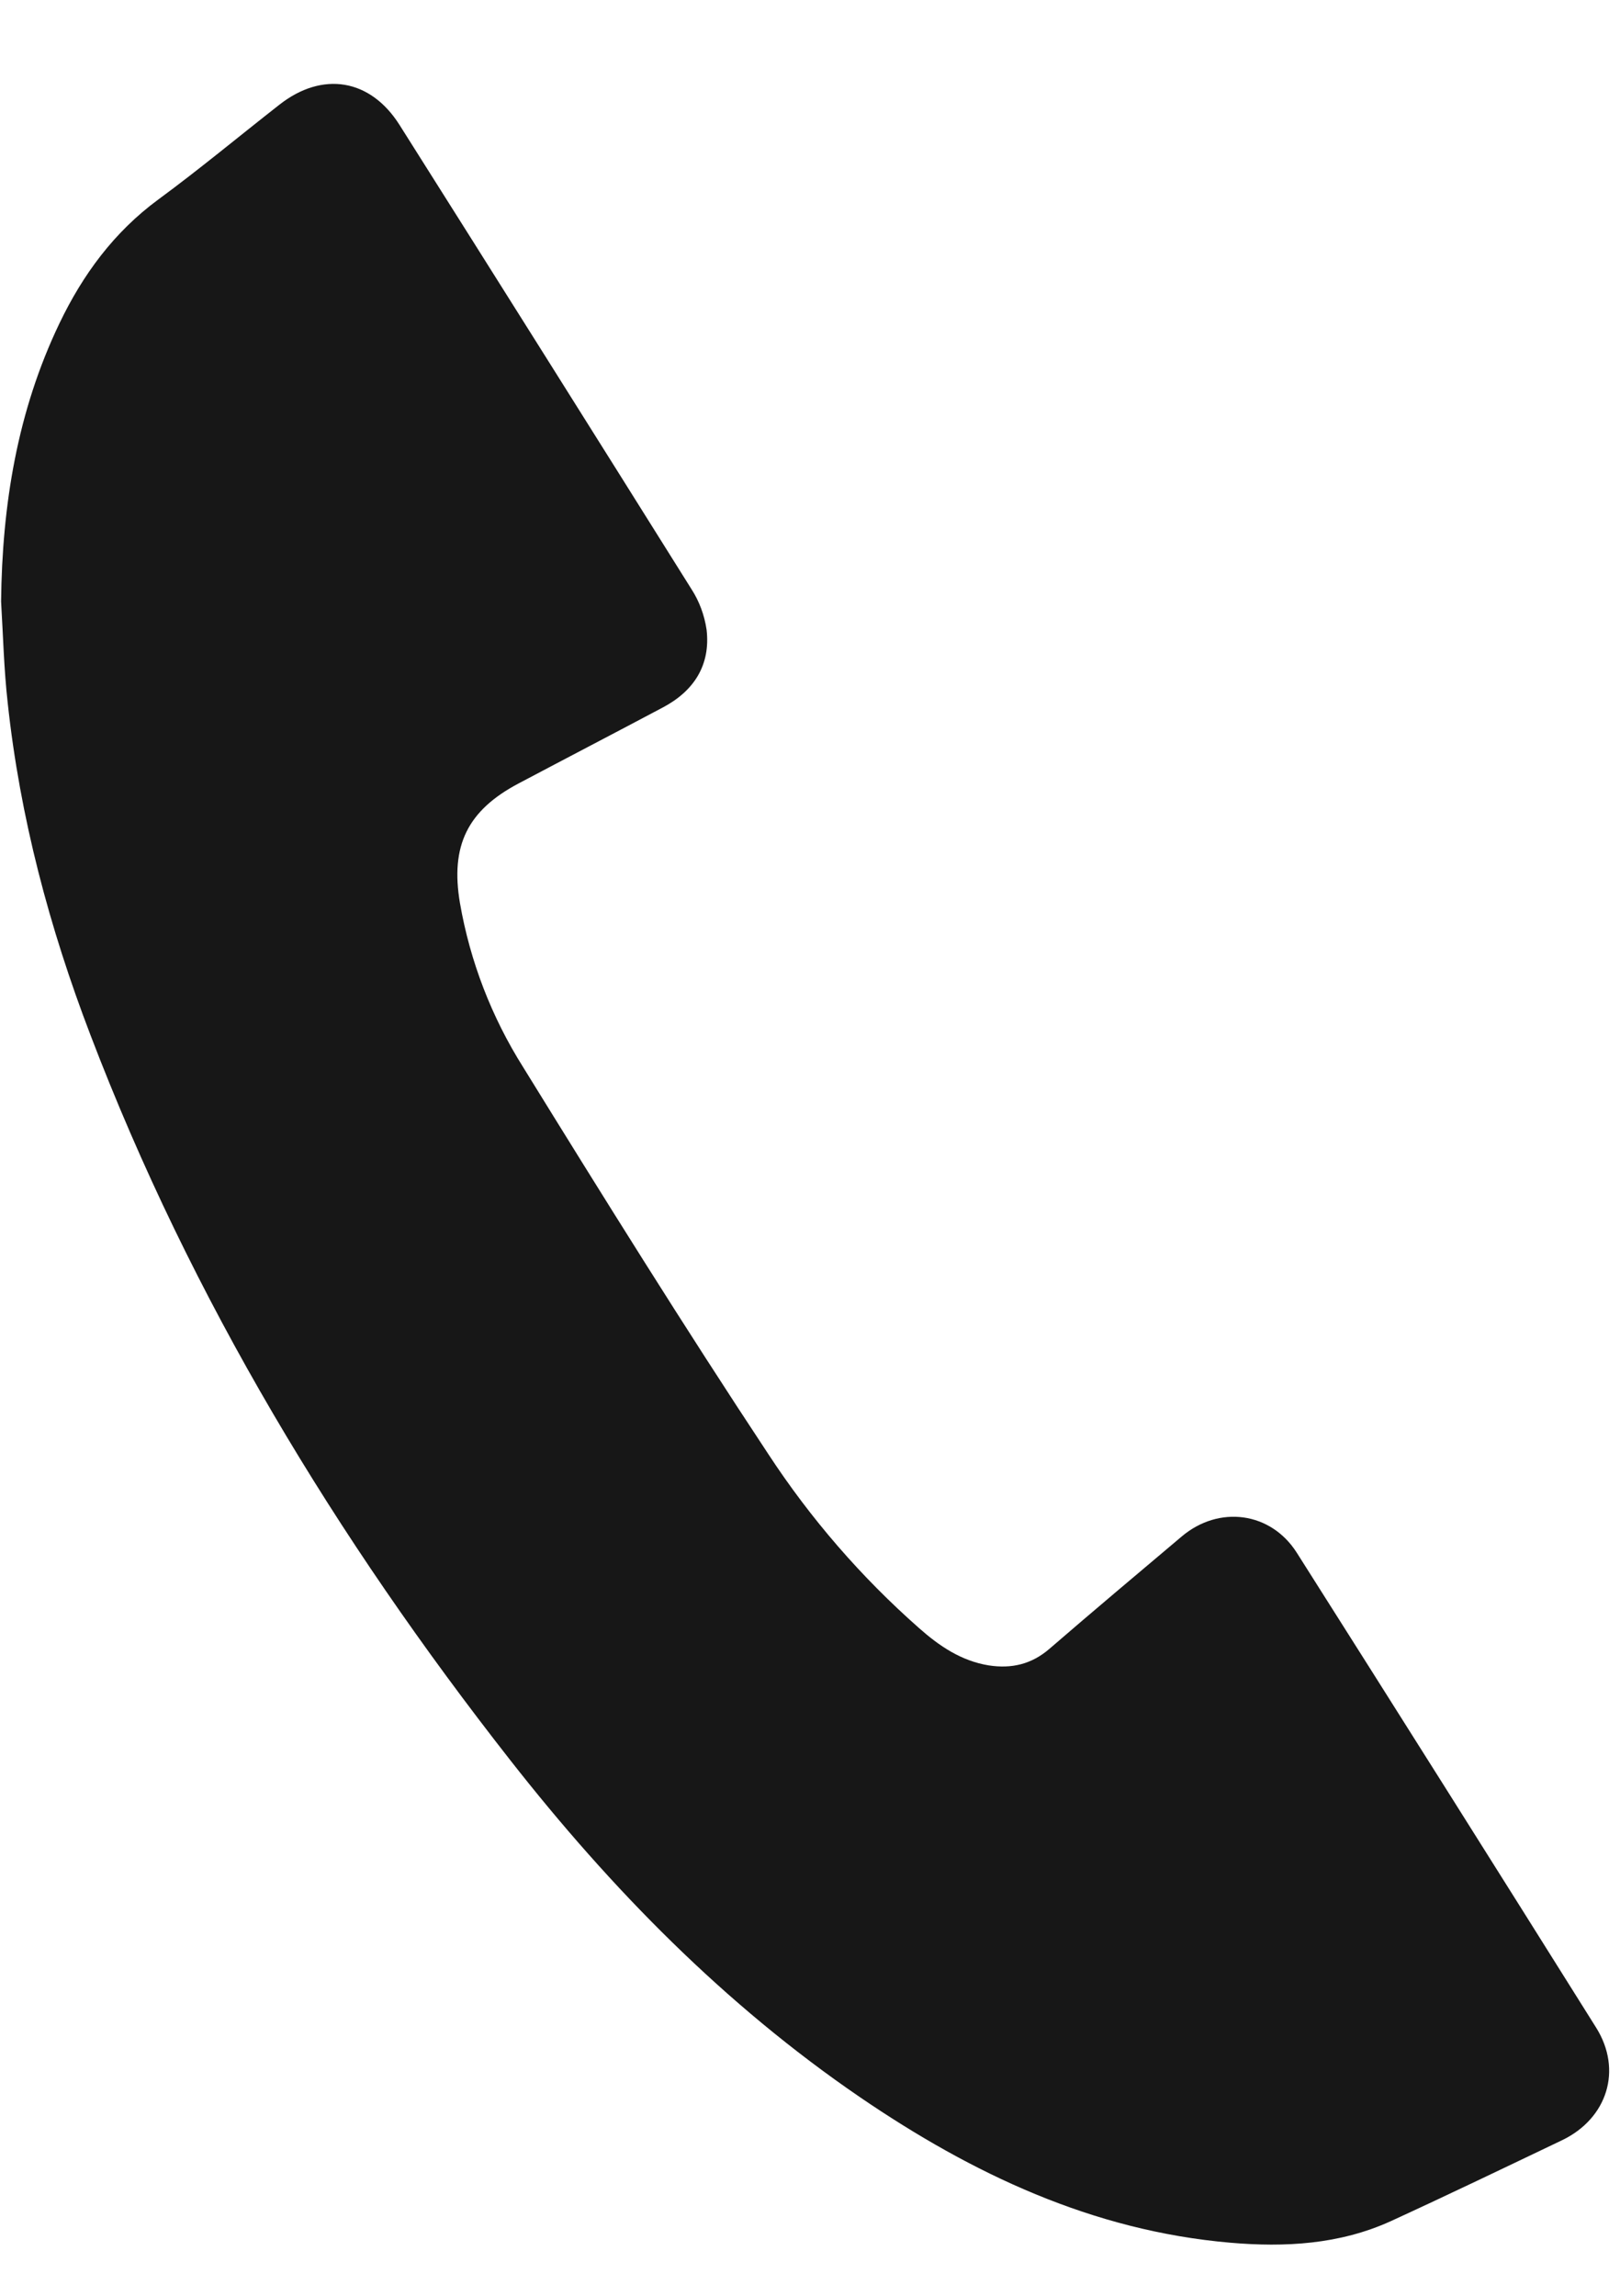 <?xml version="1.0" encoding="UTF-8"?> <svg xmlns="http://www.w3.org/2000/svg" width="12" height="17" viewBox="0 0 12 17" fill="none"><path d="M0.008 4.454C0.016 3.738 0.128 3.046 0.44 2.395C0.613 2.034 0.844 1.719 1.173 1.477C1.479 1.252 1.771 1.009 2.07 0.775C2.389 0.525 2.744 0.583 2.96 0.926C3.683 2.07 4.403 3.215 5.121 4.361C5.18 4.452 5.218 4.555 5.234 4.663C5.264 4.923 5.142 5.115 4.913 5.237C4.557 5.426 4.199 5.612 3.842 5.801C3.463 6.001 3.335 6.262 3.407 6.687C3.482 7.119 3.641 7.531 3.875 7.902C4.469 8.864 5.067 9.824 5.691 10.767C6.004 11.245 6.379 11.678 6.808 12.056C6.957 12.188 7.12 12.299 7.324 12.332C7.493 12.358 7.641 12.324 7.774 12.209C8.098 11.929 8.427 11.653 8.754 11.377C9.029 11.145 9.413 11.194 9.606 11.498C10.348 12.668 11.087 13.84 11.823 15.014C12.02 15.328 11.906 15.687 11.571 15.848C11.148 16.05 10.726 16.253 10.301 16.448C9.922 16.62 9.519 16.642 9.113 16.607C8.093 16.519 7.202 16.097 6.371 15.53C5.367 14.844 4.525 13.985 3.779 13.033C2.491 11.39 1.417 9.62 0.67 7.664C0.366 6.87 0.148 6.052 0.057 5.204C0.029 4.955 0.023 4.705 0.008 4.454Z" fill="#171717"></path></svg> 